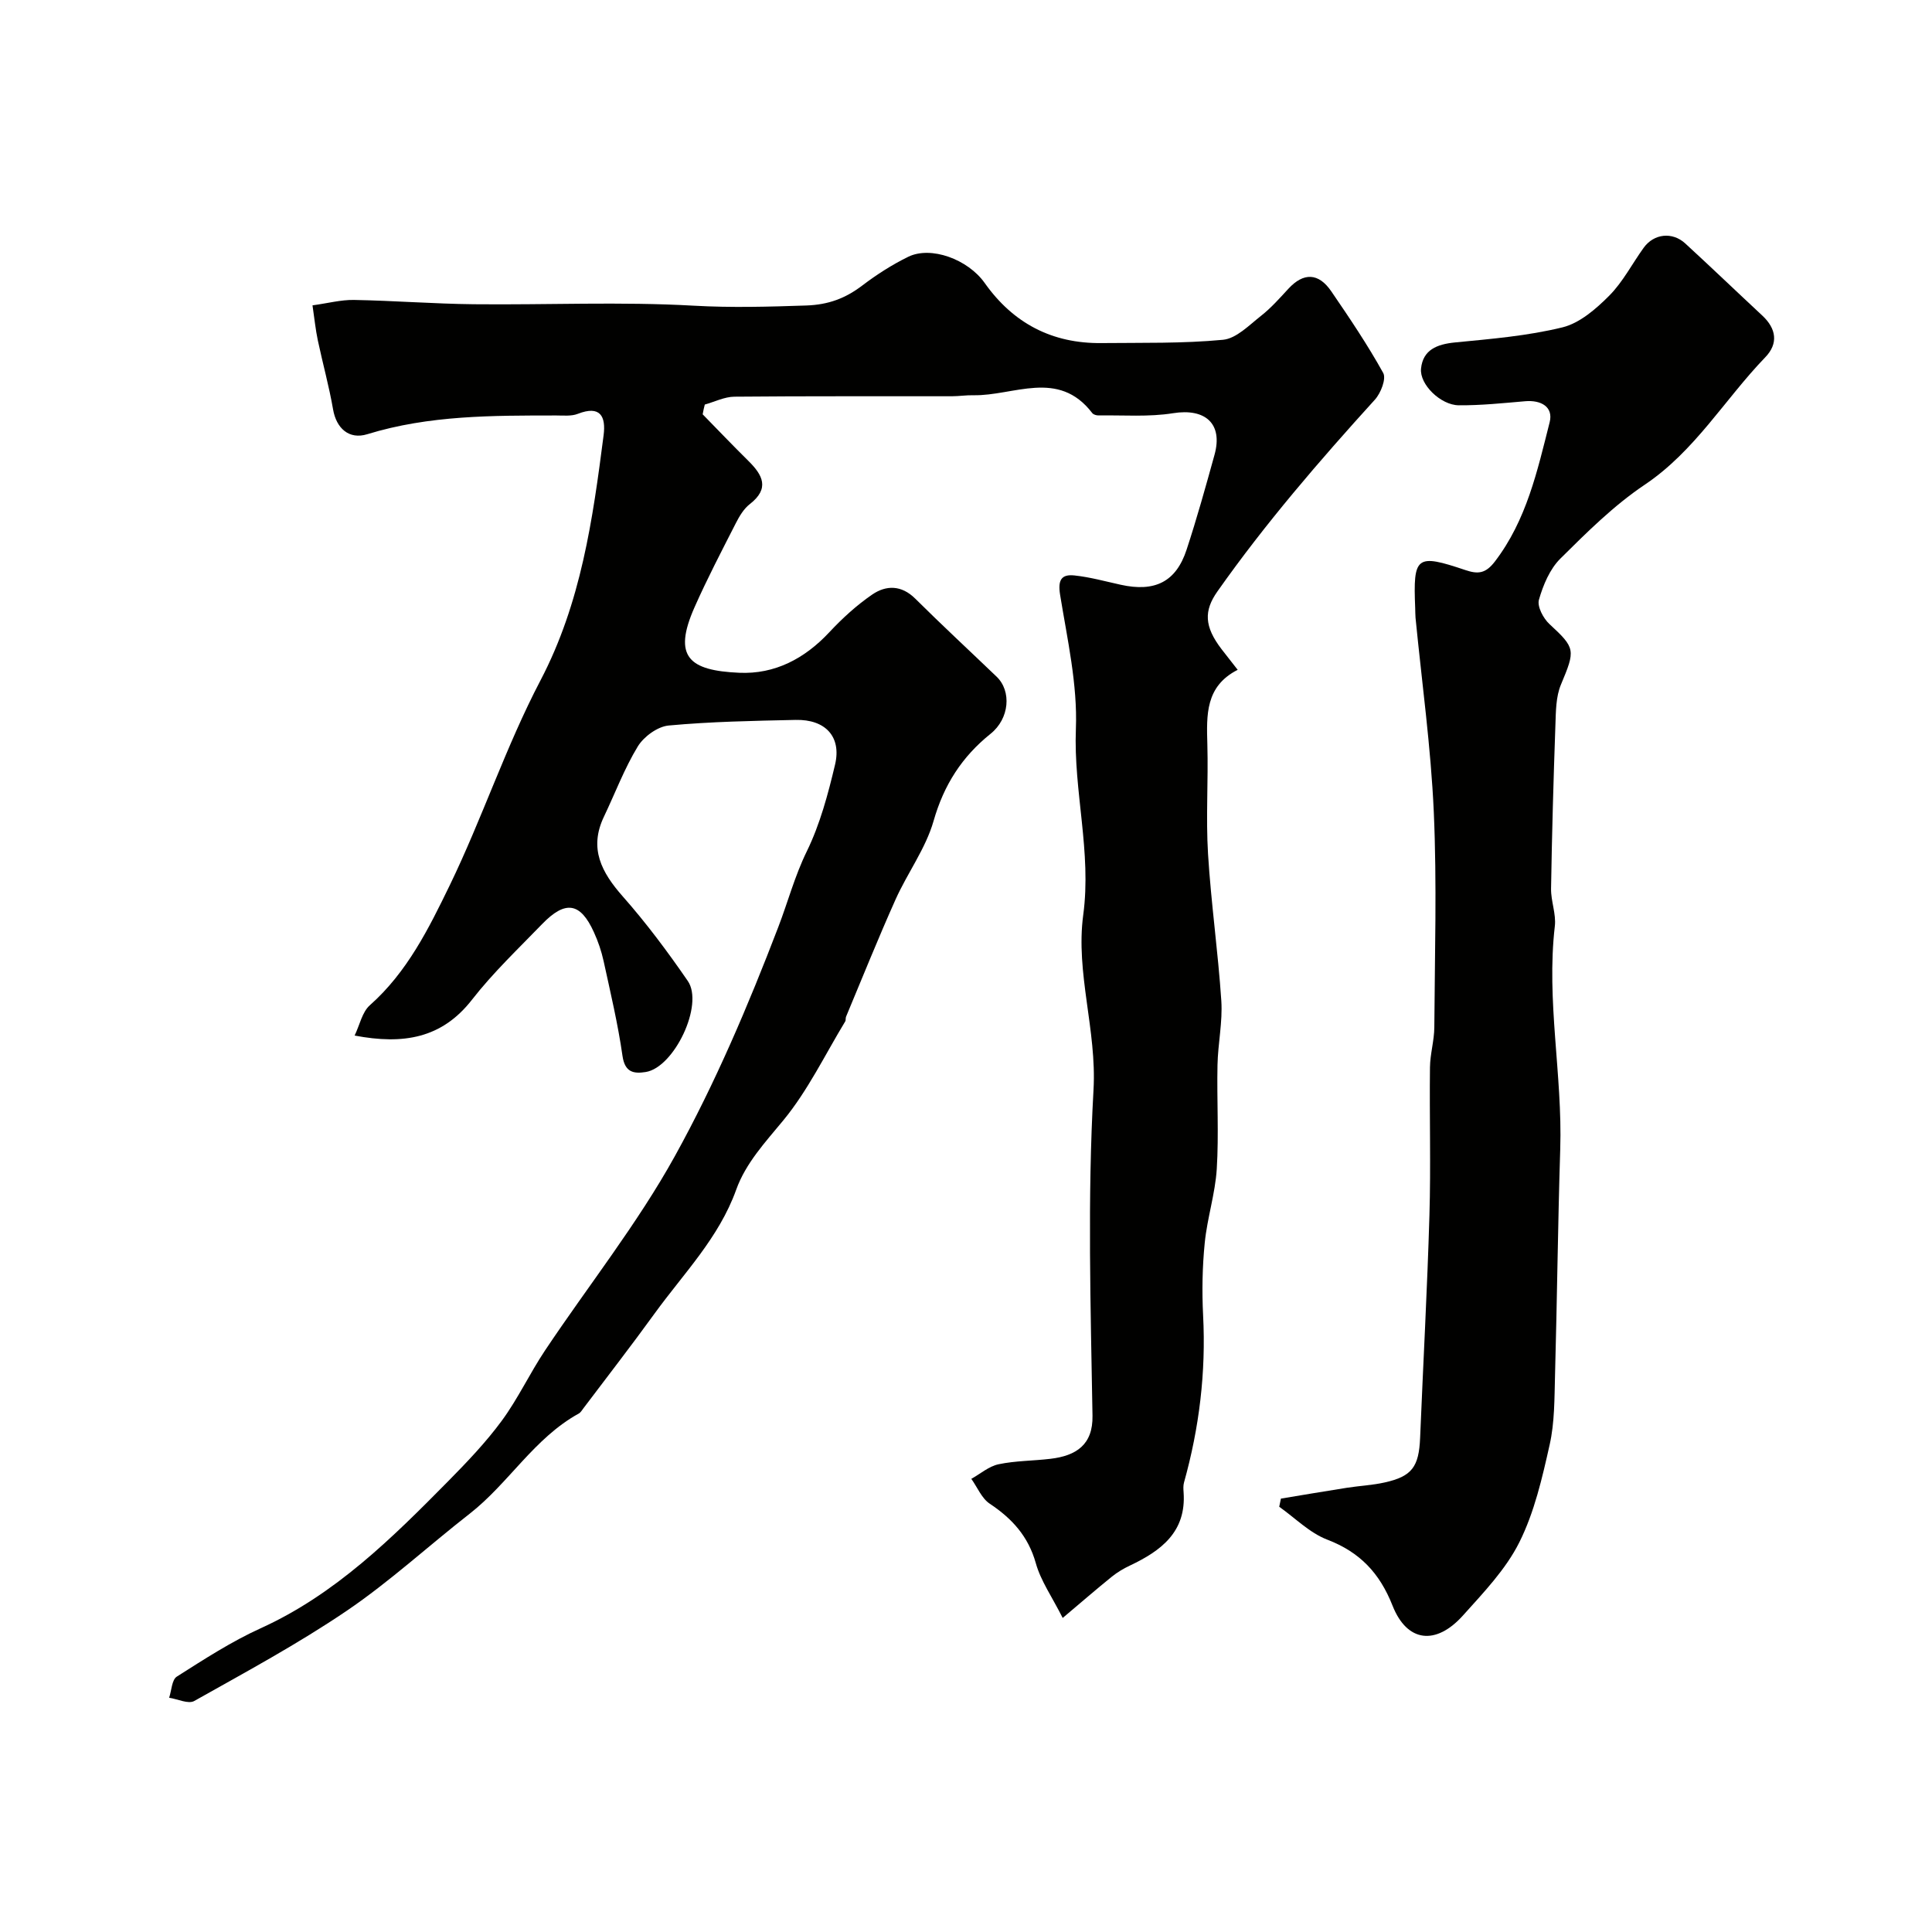 <svg enable-background="new 0 0 400 400" viewBox="0 0 400 400" xmlns="http://www.w3.org/2000/svg"><g fill="#010100"><path d="m145.48 85.78c3.15 3.22 6.26 6.48 9.46 9.64 2.97 2.93 4.47 5.71.3 8.95-1.24.96-2.15 2.49-2.88 3.92-2.94 5.77-5.95 11.53-8.57 17.45-4.56 10.29-1.09 13.09 9.26 13.55 7.36.33 13.54-2.92 18.64-8.38 2.69-2.88 5.66-5.6 8.9-7.82 2.87-1.96 6.04-1.99 8.9.85 5.52 5.48 11.23 10.77 16.85 16.16 3.12 2.99 2.67 8.68-1.25 11.82-5.93 4.76-9.67 10.58-11.8 18.04-1.63 5.71-5.41 10.77-7.88 16.28-3.59 8.01-6.86 16.17-10.25 24.27-.12.3-.01.71-.17.97-4.18 6.89-7.73 14.3-12.8 20.46-3.76 4.56-7.79 8.86-9.77 14.38-3.58 9.98-10.9 17.35-16.9 25.64-4.79 6.62-9.8 13.08-14.72 19.6-.3.4-.58.89-.99 1.11-9.21 5.07-14.49 14.42-22.57 20.73-8.53 6.65-16.54 14.05-25.46 20.1-10.1 6.85-20.91 12.68-31.56 18.67-1.22.69-3.44-.4-5.2-.67.5-1.5.55-3.71 1.58-4.37 5.64-3.58 11.3-7.26 17.36-10.01 15.47-7.02 27.19-18.66 38.83-30.45 3.91-3.97 7.8-8.04 11.09-12.51 3.37-4.58 5.8-9.83 8.96-14.56 8.96-13.42 19.1-26.17 26.88-40.23 8.38-15.14 15.21-31.24 21.41-47.42 1.99-5.18 3.4-10.56 5.91-15.69 2.74-5.61 4.4-11.84 5.85-17.96 1.37-5.78-2.01-9.39-8.16-9.25-8.77.19-17.56.35-26.29 1.16-2.29.21-5.14 2.29-6.39 4.33-2.78 4.57-4.69 9.68-7.01 14.54-3.15 6.59-.5 11.53 3.91 16.53 4.86 5.5 9.28 11.43 13.45 17.49 3.38 4.91-2.82 17.92-8.72 18.85-2.48.39-4.31.08-4.8-3.34-.94-6.6-2.49-13.11-3.91-19.63-.45-2.05-1.14-4.08-2.01-5.98-2.79-6.16-5.89-6.67-10.72-1.68-4.95 5.12-10.16 10.06-14.52 15.66-6.24 8.01-14.21 9.34-24.3 7.42 1.07-2.22 1.56-4.87 3.16-6.28 7.73-6.85 12.2-15.91 16.53-24.82 6.74-13.91 11.62-28.74 18.78-42.41 8.42-16.08 10.83-33.33 13.08-50.78.5-3.9-.68-6.25-5.34-4.43-1.32.52-2.95.34-4.43.34-13.18.01-26.34-.07-39.16 3.88-3.8 1.17-6.41-1.25-7.08-5.13-.83-4.81-2.15-9.53-3.16-14.31-.47-2.21-.69-4.47-1.1-7.24 3.21-.44 5.91-1.17 8.6-1.12 8.27.15 16.53.8 24.79.89 15.19.16 30.41-.56 45.55.3 7.84.44 15.51.22 23.29-.04 4.61-.16 8.11-1.49 11.6-4.14 2.97-2.26 6.17-4.31 9.52-5.95 4.68-2.28 12.33.5 15.82 5.43 5.91 8.35 13.96 12.56 24.19 12.44 8.39-.09 16.81.11 25.14-.68 2.77-.26 5.41-3.02 7.87-4.95 2.08-1.63 3.87-3.66 5.68-5.62 3.12-3.38 6.23-3.34 8.88.54 3.77 5.51 7.52 11.07 10.75 16.9.66 1.2-.5 4.17-1.71 5.51-11.54 12.71-22.73 25.68-32.63 39.74-2.8 3.98-2.73 7.22.86 11.92.99 1.29 2 2.57 3.35 4.29-6.72 3.41-6.45 9.37-6.28 15.46.21 7.55-.32 15.12.14 22.65.62 10.15 2.08 20.26 2.75 30.41.29 4.39-.7 8.86-.79 13.3-.15 7.16.29 14.35-.15 21.49-.32 5.14-1.98 10.18-2.49 15.32-.5 4.97-.59 10.02-.34 15.01.61 11.79-.79 23.3-3.96 34.64-.17.62-.13 1.33-.08 1.99.59 8.21-4.65 12.12-11.11 15.18-1.32.62-2.61 1.39-3.74 2.3-3.16 2.55-6.23 5.22-10.18 8.55-2.23-4.41-4.54-7.68-5.56-11.32-1.56-5.58-4.91-9.25-9.55-12.34-1.67-1.11-2.56-3.4-3.81-5.14 1.87-1.04 3.64-2.6 5.64-3.02 3.51-.74 7.17-.7 10.75-1.13 5.31-.63 8.81-2.9 8.7-8.92-.38-22.49-1.06-45.05.21-67.47.7-12.37-3.74-24.21-2.13-36.2 1.76-13.05-2.03-25.61-1.52-38.54.36-9.21-1.78-18.56-3.27-27.77-.49-3.05.27-4.28 2.97-3.99 3.21.34 6.38 1.22 9.55 1.92 7.09 1.58 11.48-.58 13.67-7.25 2.13-6.48 3.96-13.06 5.78-19.64 1.79-6.45-1.9-9.69-8.58-8.62-5.04.81-10.27.38-15.42.46-.45.01-1.08-.17-1.32-.5-7.03-9.18-16.27-3.51-24.62-3.68-1.49-.03-2.97.21-4.46.21-15 .02-30-.05-45 .09-2.05.02-4.08 1.06-6.13 1.63-.18.64-.31 1.33-.44 2.02z"/><path d="m265.2 310.27c4.57-.75 9.14-1.54 13.71-2.25 2.58-.4 5.22-.52 7.76-1.09 5.68-1.26 7.1-3.25 7.35-9.25.63-15.37 1.48-30.73 1.93-46.1.3-10.19-.01-20.39.11-30.59.03-2.77.88-5.53.9-8.29.09-14.87.55-29.76-.11-44.6-.6-13.43-2.47-26.8-3.78-40.2-.06-.66-.04-1.33-.07-2-.44-10.78.2-11.3 10.4-7.87 2.57.86 4.15.76 6.08-1.75 6.58-8.58 8.81-18.8 11.36-28.86.8-3.17-1.76-4.63-5.06-4.35-4.58.39-9.18.88-13.76.84-3.73-.03-8.15-4.31-7.81-7.61.4-3.88 3.3-5.03 7.02-5.4 7.47-.73 15.03-1.35 22.28-3.13 3.57-.88 6.94-3.82 9.67-6.56 2.83-2.85 4.74-6.61 7.13-9.92 2.11-2.92 5.92-3.35 8.6-.89 5.37 4.93 10.62 9.97 15.95 14.93 2.92 2.72 3.37 5.8.61 8.65-8.39 8.7-14.55 19.4-24.95 26.38-6.38 4.28-11.97 9.84-17.46 15.29-2.19 2.17-3.57 5.48-4.44 8.52-.4 1.39.9 3.86 2.18 5.04 5.39 4.98 5.39 5.34 2.38 12.52-1.06 2.52-1.05 5.58-1.15 8.41-.4 11.28-.72 22.56-.9 33.85-.04 2.59 1.08 5.25.78 7.77-1.8 15.45 1.6 30.74 1.12 46.14-.49 15.63-.65 31.27-1.08 46.9-.13 4.78-.07 9.69-1.11 14.31-1.54 6.88-3.16 13.97-6.28 20.21-2.8 5.6-7.4 10.39-11.66 15.14-5.62 6.26-11.59 5.57-14.59-2.03-2.67-6.75-6.75-11.07-13.53-13.67-3.64-1.39-6.64-4.48-9.93-6.8.12-.55.24-1.12.35-1.69z"/></g></svg>